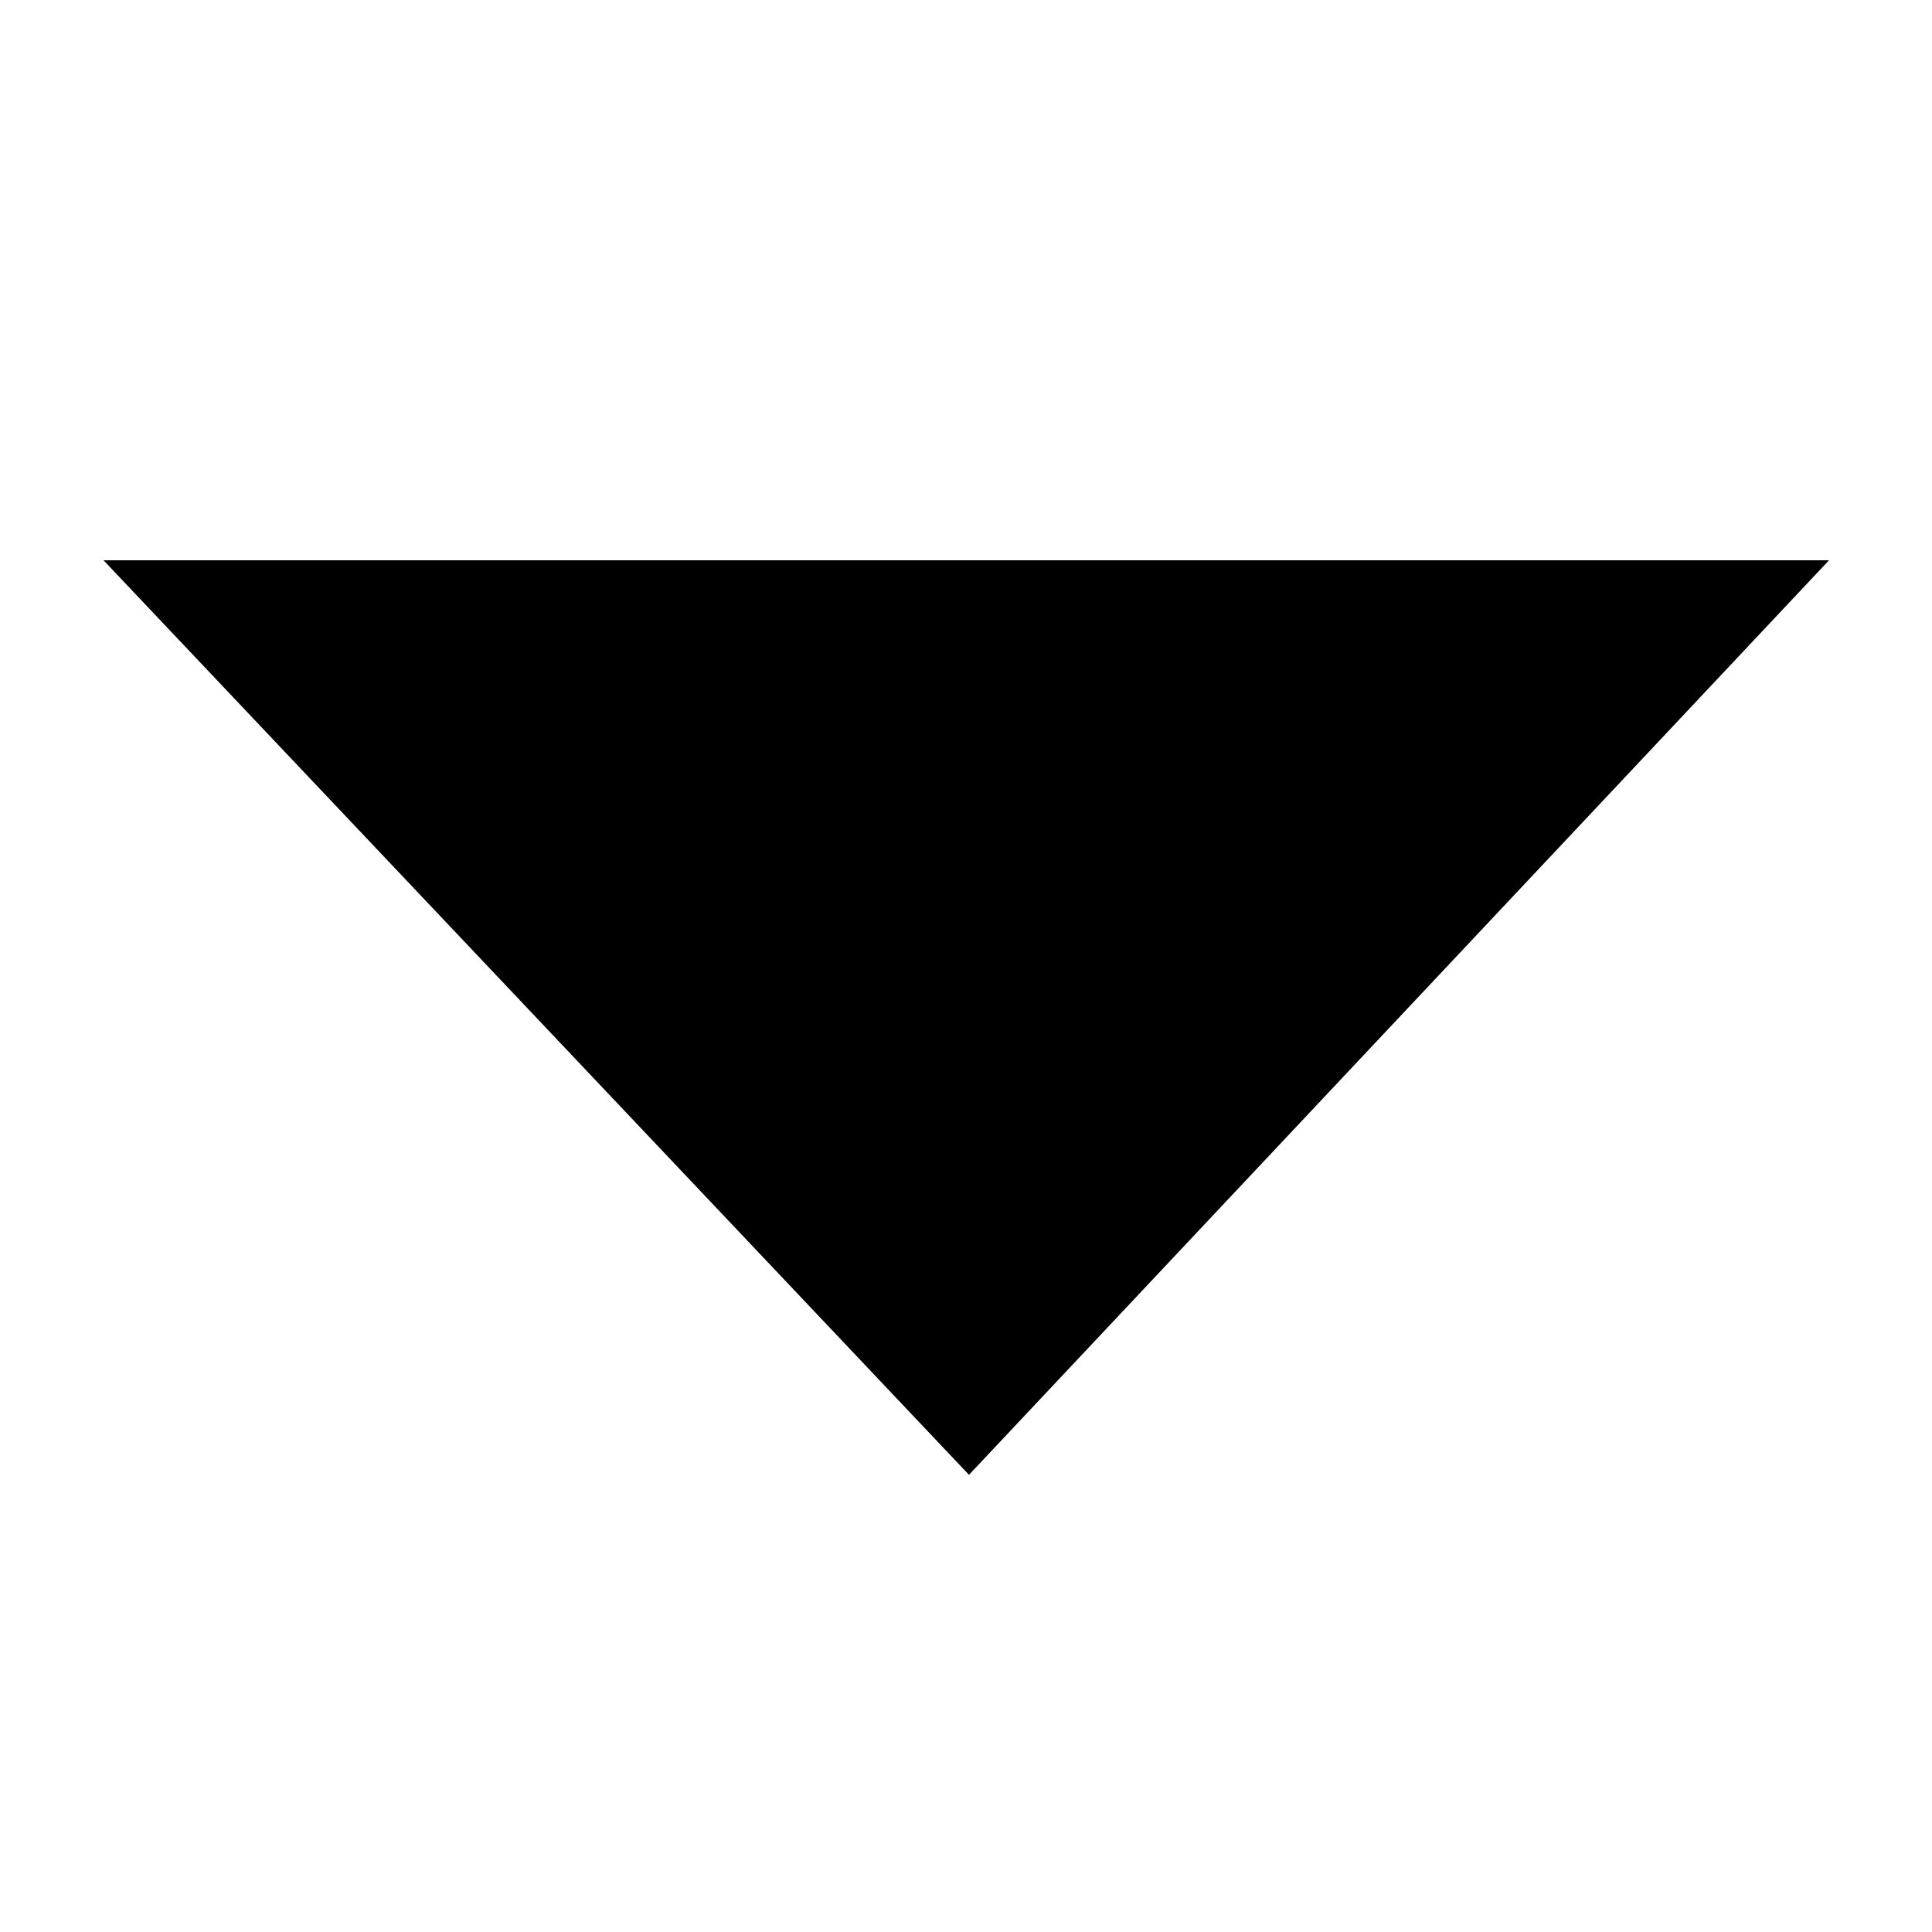 <?xml version="1.0" encoding="UTF-8"?>
<svg width="24px" height="24px" viewBox="0 0 24 24" version="1.1" xmlns="http://www.w3.org/2000/svg" xmlns:xlink="http://www.w3.org/1999/xlink">
    <g stroke="none" stroke-width="1" fill-rule="evenodd">
        <g transform="translate(-168, -936)" fill="#000000">
            <g transform="translate(24, 888)">
                <g transform="translate(144, 48)">
                    <path fill="#000000" stroke="#000000" stroke-width="0.1" stroke-dasharray="null" stroke-linejoin="null" stroke-linecap="null" d="m1.403,7.01c0,0 21.202,0 21.202,0c0,0 -10.568,11.238 -10.568,11.238c0,0 -10.635,-11.238 -10.635,-11.238z" id="svg_29"/>
                </g>
            </g>
        </g>
    </g>
</svg>